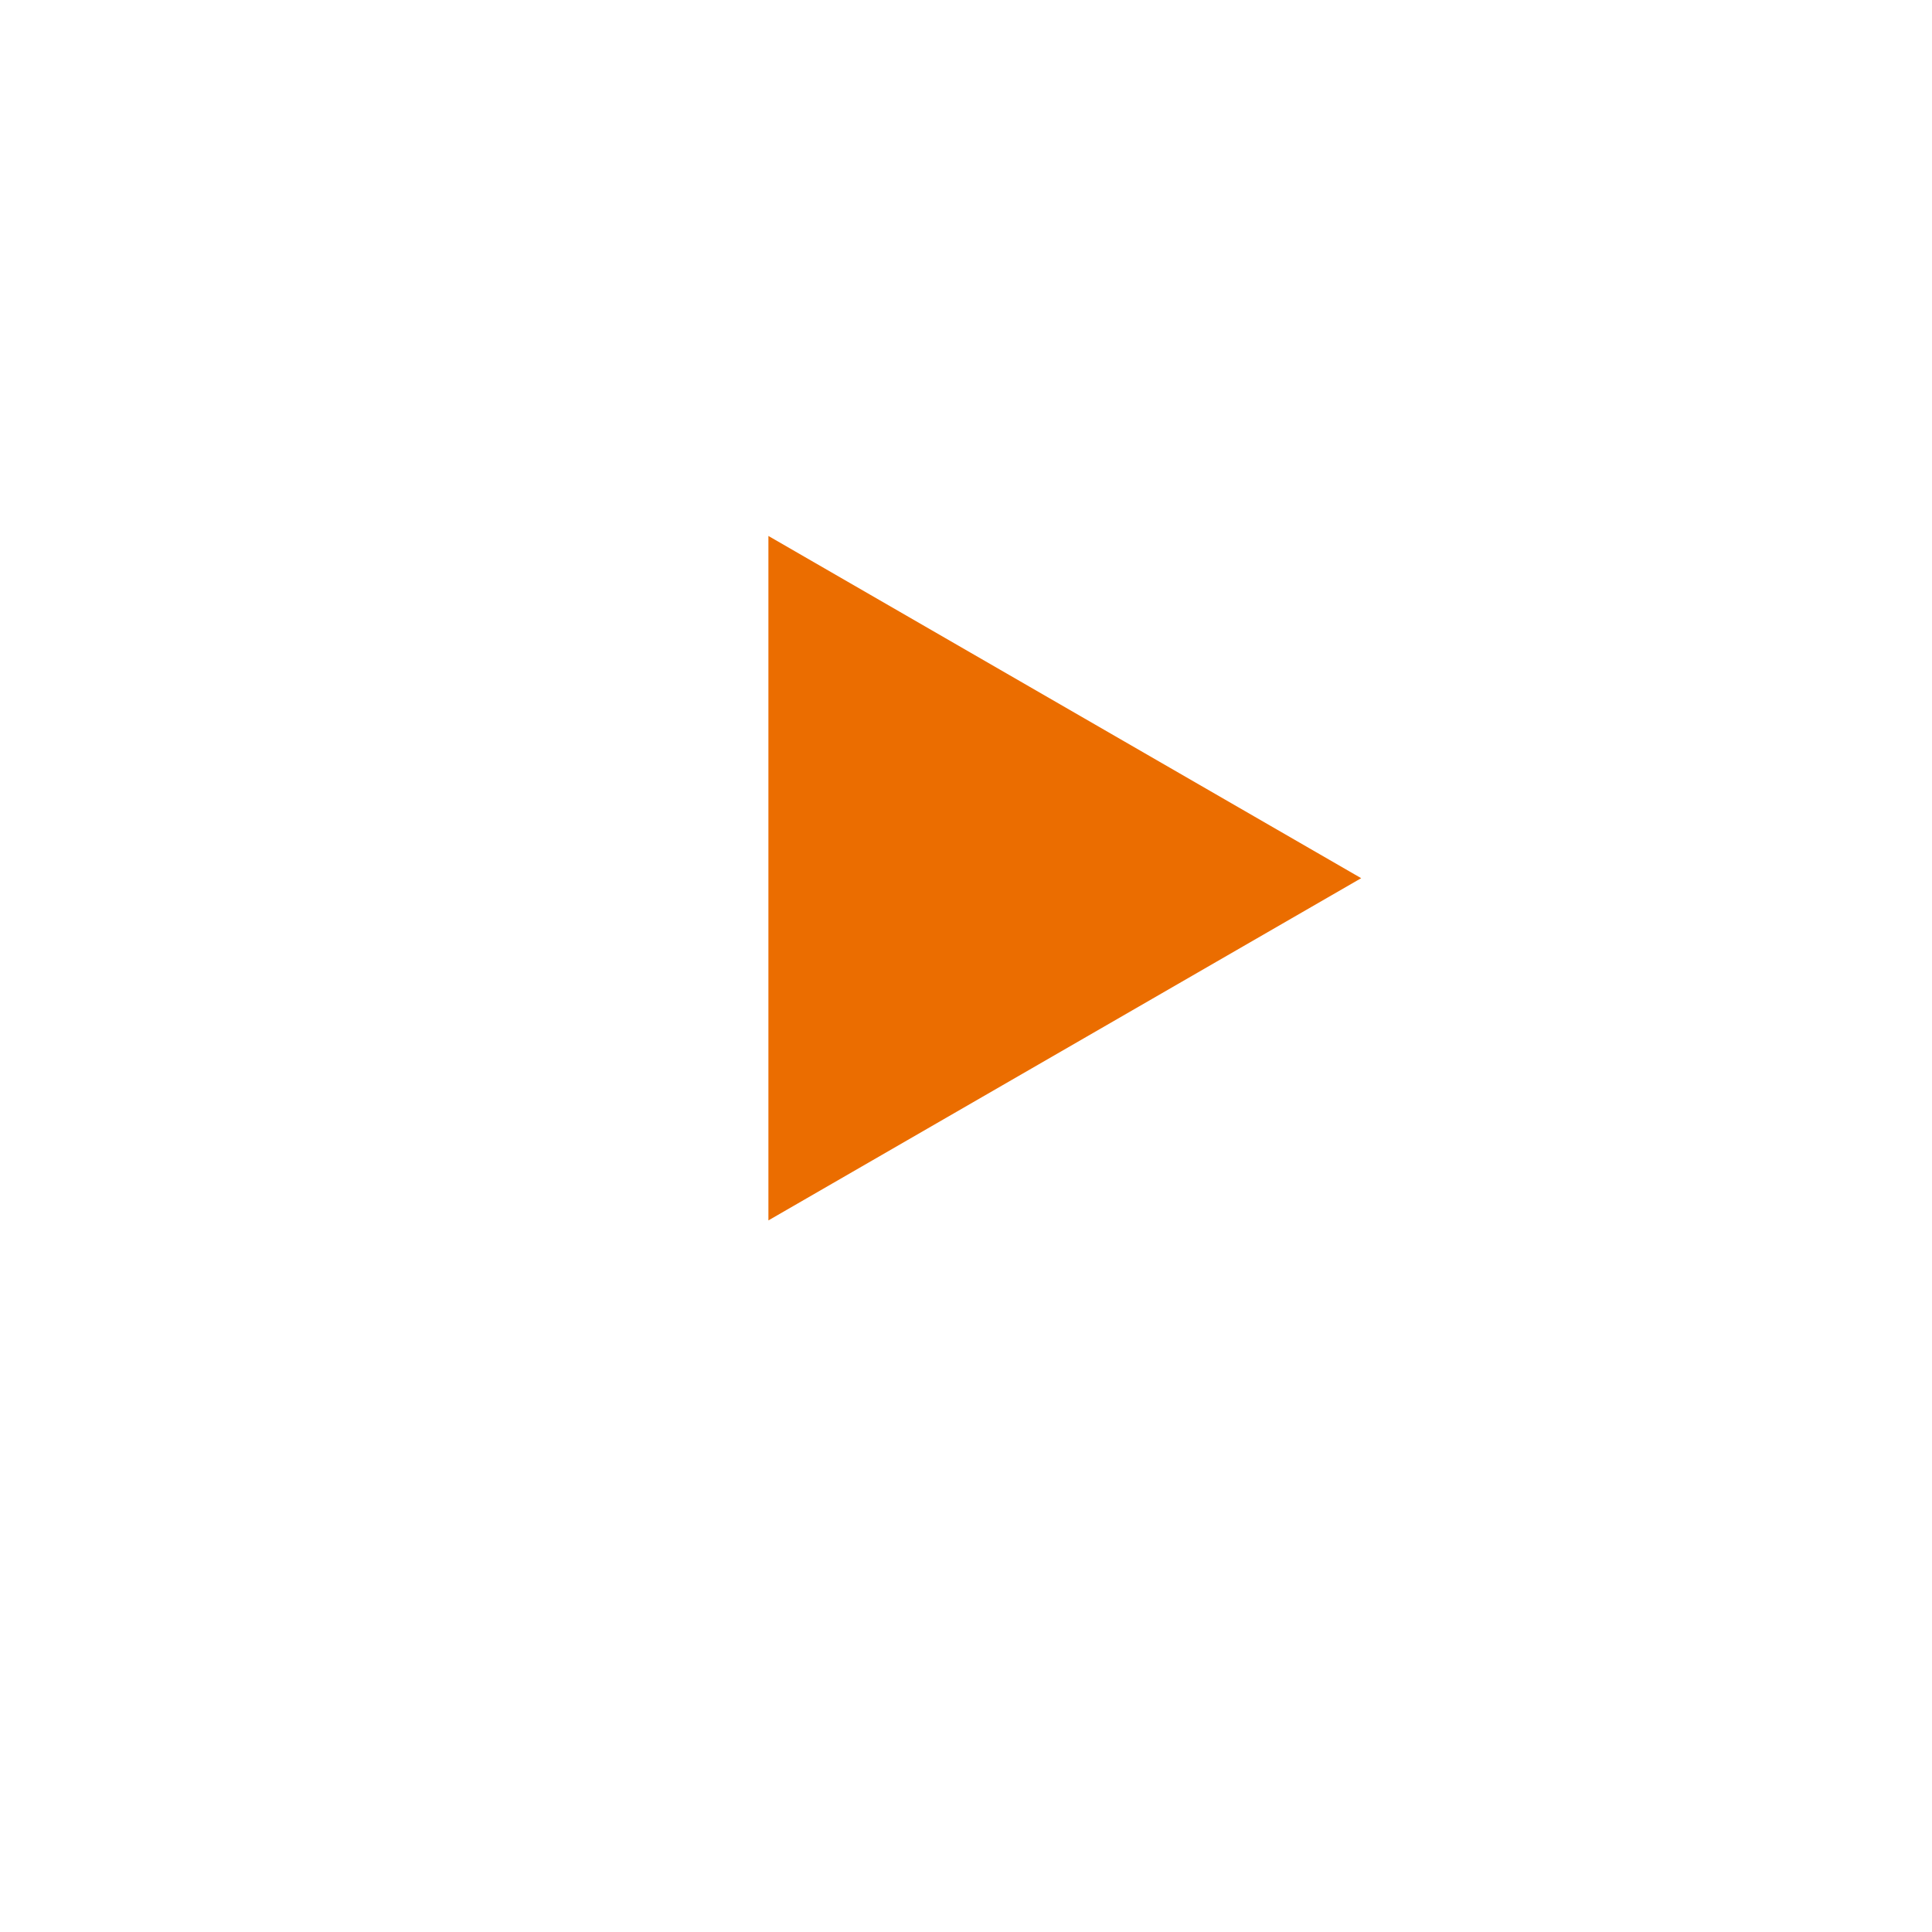 <svg width="44" height="44" viewBox="0 0 44 44" fill="none" xmlns="http://www.w3.org/2000/svg">
<g id="Group 120">
<g id="Ellipse 10" filter="url(#filter0_d_602_763)">
<circle cx="22" cy="20" r="16" fill="white"/>
</g>
<path id="Polygon 7" d="M31 20L17.5 27.794V12.206L31 20Z" fill="#EB6D00"/>
</g>
<defs>
<filter id="filter0_d_602_763" x="0" y="0" width="44" height="44" filterUnits="userSpaceOnUse" color-interpolation-filters="sRGB">
<feFlood flood-opacity="0" result="BackgroundImageFix"/>
<feColorMatrix in="SourceAlpha" type="matrix" values="0 0 0 0 0 0 0 0 0 0 0 0 0 0 0 0 0 0 127 0" result="hardAlpha"/>
<feOffset dy="2"/>
<feGaussianBlur stdDeviation="3"/>
<feComposite in2="hardAlpha" operator="out"/>
<feColorMatrix type="matrix" values="0 0 0 0 0.807 0 0 0 0 0.378 0 0 0 0 0.009 0 0 0 1 0"/>
<feBlend mode="normal" in2="BackgroundImageFix" result="effect1_dropShadow_602_763"/>
<feBlend mode="normal" in="SourceGraphic" in2="effect1_dropShadow_602_763" result="shape"/>
</filter>
</defs>
</svg>
